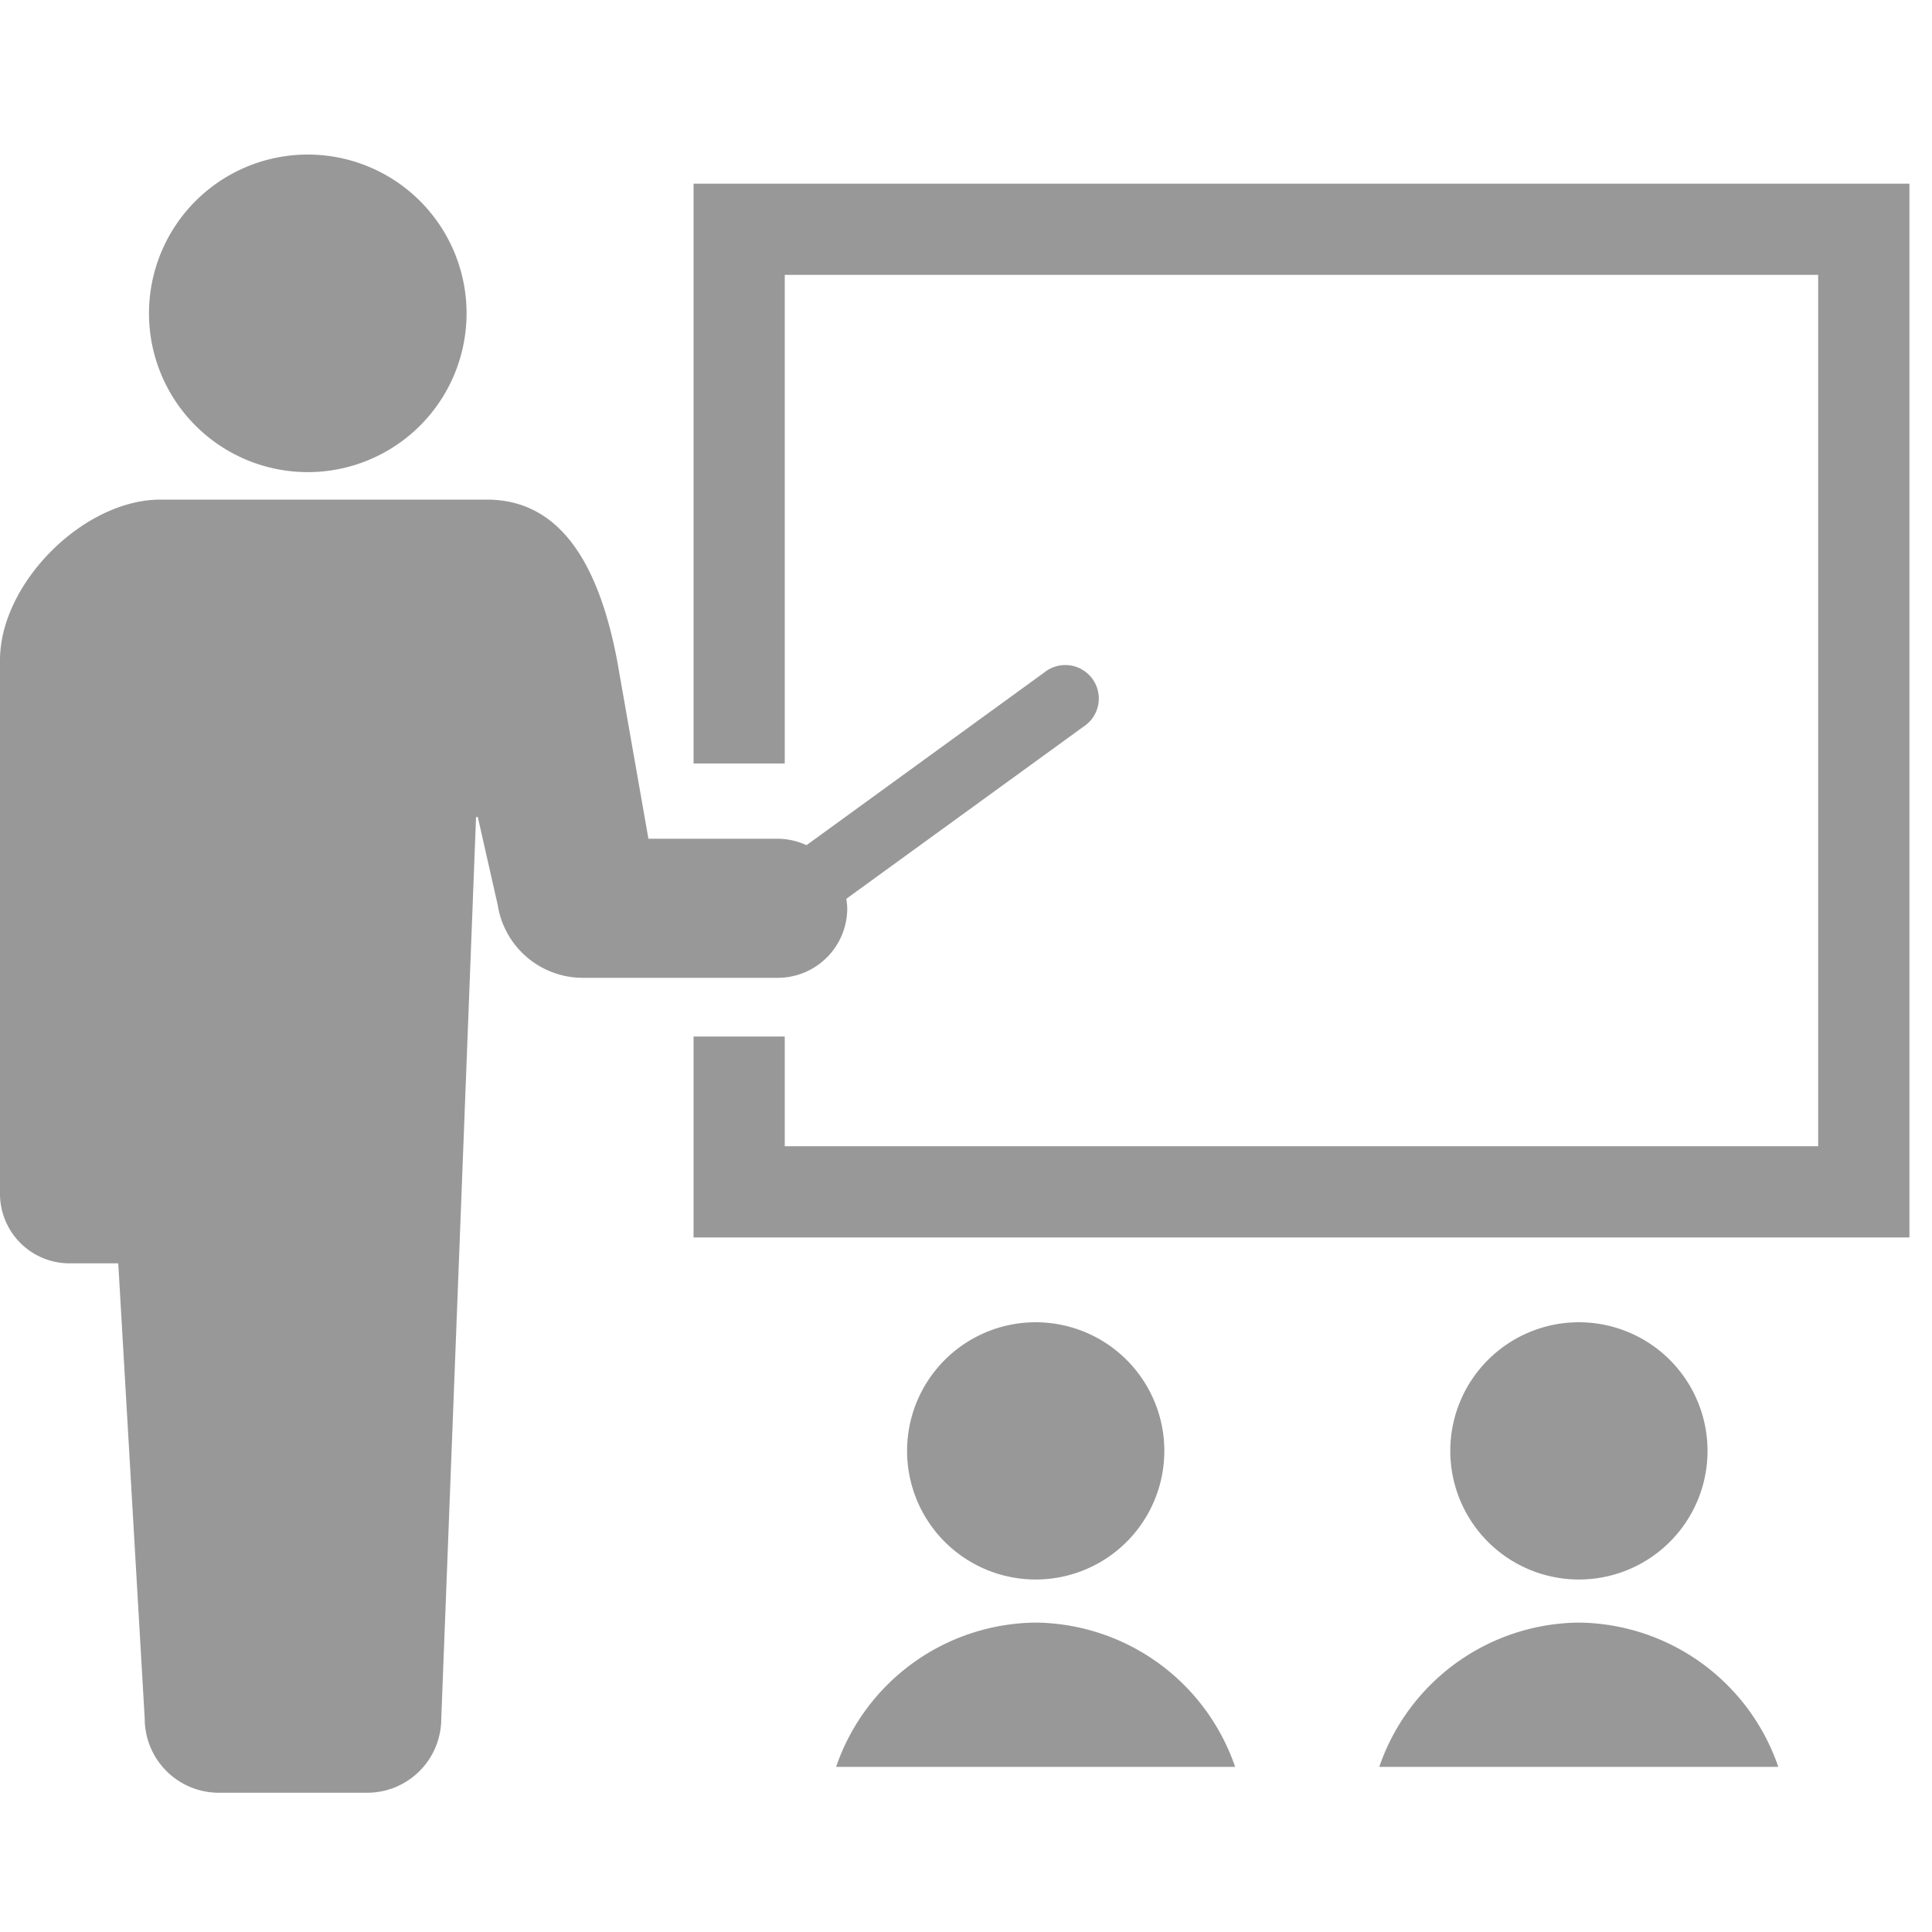 <svg xmlns="http://www.w3.org/2000/svg" xmlns:xlink="http://www.w3.org/1999/xlink" width="75" height="75" viewBox="0 0 75 75">
  <defs>
    <clipPath id="clip-path">
      <rect id="長方形_605" data-name="長方形 605" width="75" height="75" transform="translate(882 5644)" fill="#dedede"/>
    </clipPath>
  </defs>
  <g id="マスクグループ_13" data-name="マスクグループ 13" transform="translate(-882 -5644)" clip-path="url(#clip-path)">
    <g id="授業風景のアイコン" transform="translate(882 5616.052)">
      <path id="パス_4" data-name="パス 4" d="M45.589,45.276a6.164,6.164,0,1,0-6.165-6.163A6.164,6.164,0,0,0,45.589,45.276Z" transform="translate(-33.64 1)" fill="#989898"/>
      <path id="パス_5" data-name="パス 5" d="M32.89,152.743a2.766,2.766,0,0,0-.037-.367l9.206-6.682a1.3,1.3,0,1,0-1.526-2.1l-9.225,6.7a2.69,2.69,0,0,0-1.122-.25H25.172l-1.217-6.928c-.668-3.494-2.071-6.237-5.057-6.237H6.236C3.249,136.873,0,140.122,0,143.11v20.717a2.7,2.7,0,0,0,2.7,2.7H4.591L5.618,184.2A2.878,2.878,0,0,0,8.5,187.078h5.756A2.877,2.877,0,0,0,17.13,184.2l1.35-35h.068l.773,3.414a3.346,3.346,0,0,0,3.3,2.829h7.561A2.7,2.7,0,0,0,32.89,152.743Z" transform="translate(0 -89.536)" fill="#989898"/>
      <path id="パス_6" data-name="パス 6" d="M190.326,47.47V69.977h3.54V51.01h40.117V84.834H193.866V80.577h-3.54v7.8h47.2V47.47Z" transform="translate(-163.402 -12.391)" fill="#989898"/>
      <path id="パス_7" data-name="パス 7" d="M253.732,359.561a4.993,4.993,0,1,0-4.993,4.993A4.992,4.992,0,0,0,253.732,359.561Z" transform="translate(-208.533 -275.29)" fill="#989898"/>
      <path id="パス_8" data-name="パス 8" d="M232.743,440.853a8.274,8.274,0,0,0-7.744,5.6h15.489A8.274,8.274,0,0,0,232.743,440.853Z" transform="translate(-192.541 -349.916)" fill="#989898"/>
      <path id="パス_9" data-name="パス 9" d="M400.5,359.561a4.993,4.993,0,1,0-4.993,4.993A4.992,4.992,0,0,0,400.5,359.561Z" transform="translate(-334.214 -275.29)" fill="#989898"/>
      <path id="パス_10" data-name="パス 10" d="M379.506,440.853a8.274,8.274,0,0,0-7.744,5.6h15.489A8.274,8.274,0,0,0,379.506,440.853Z" transform="translate(-318.218 -349.916)" fill="#989898"/>
    </g>
  </g>
</svg>
